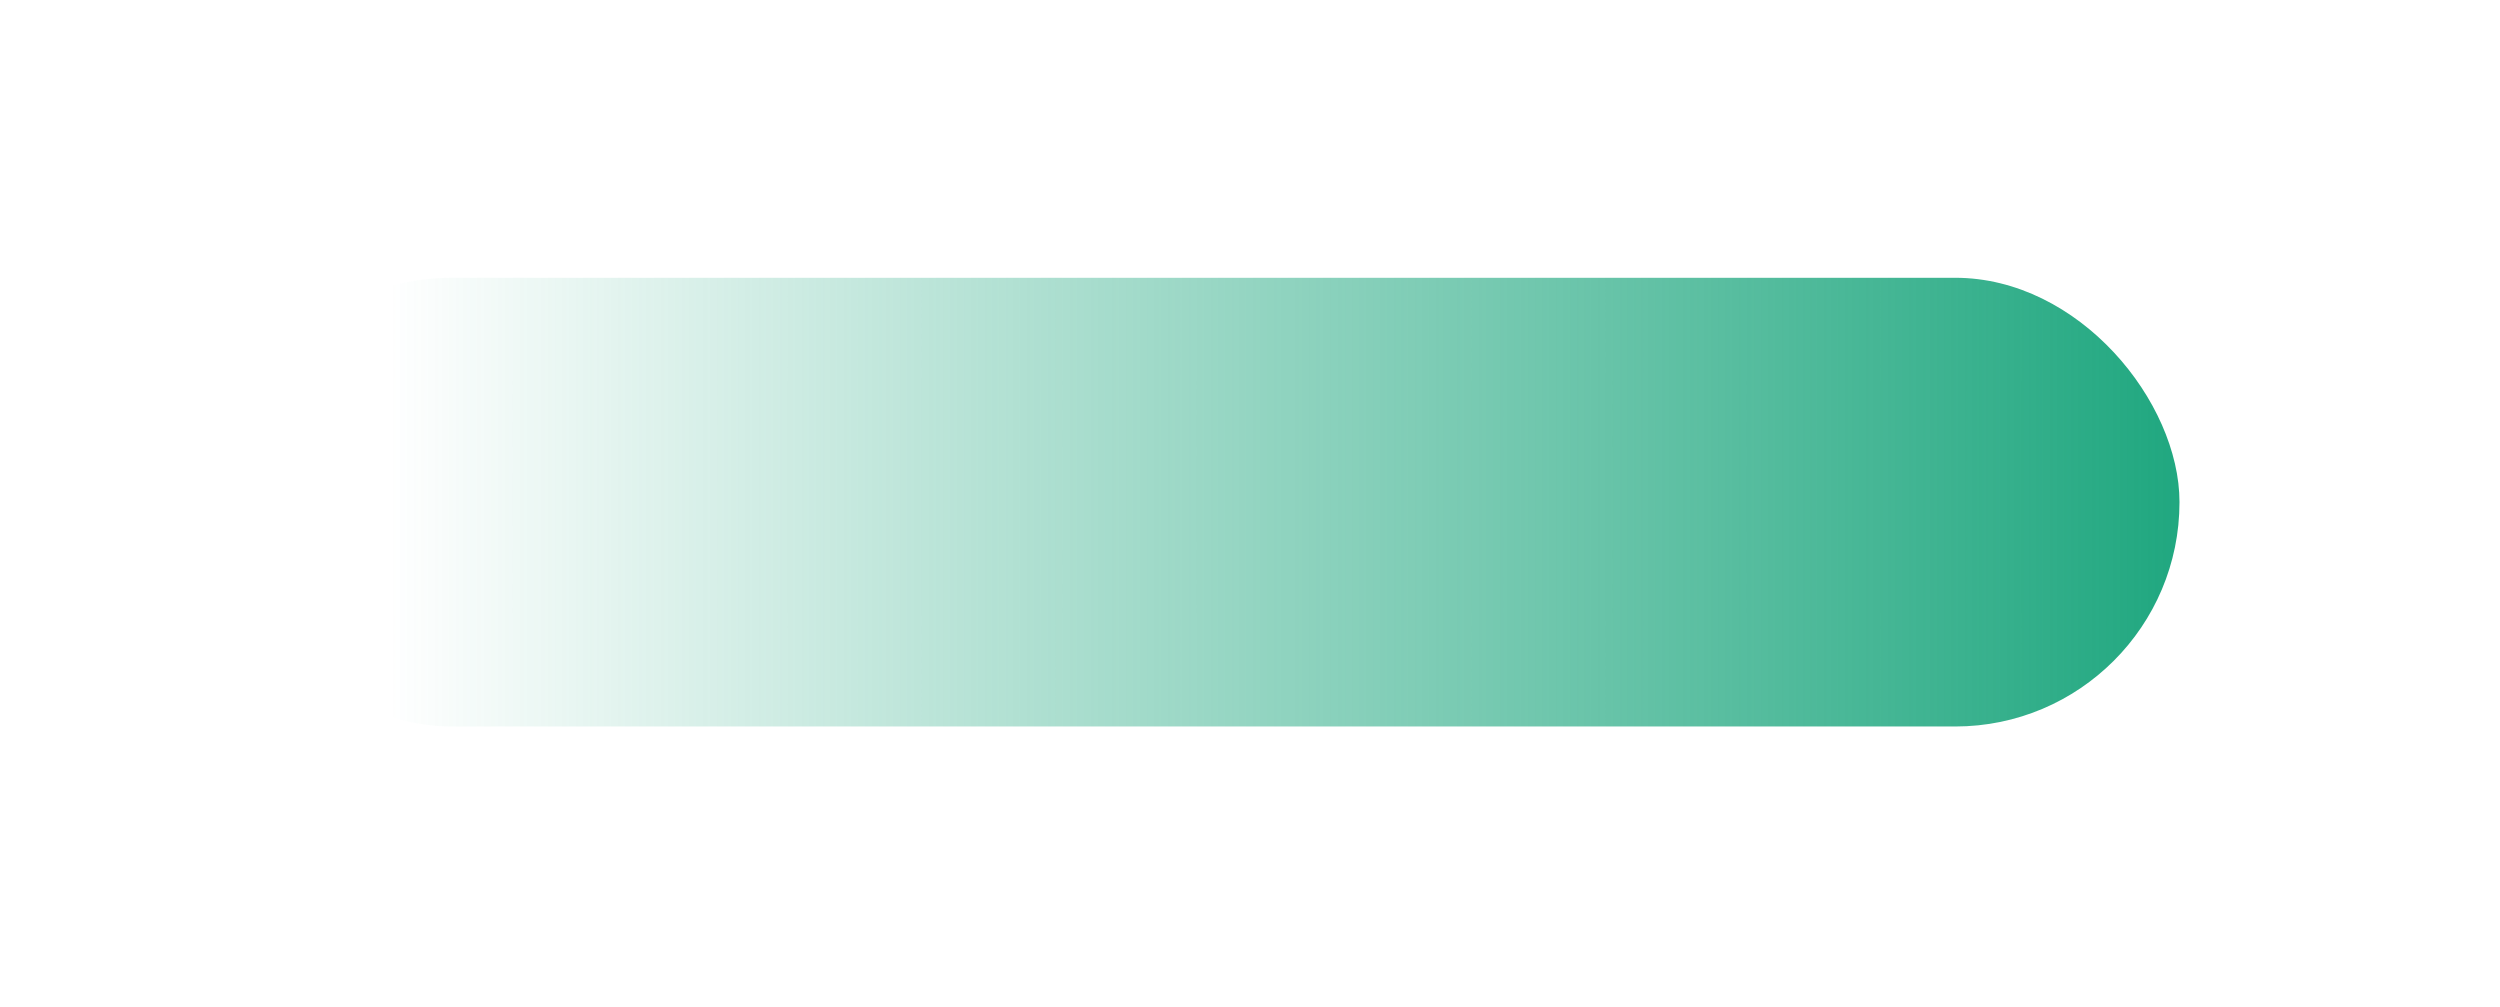 <?xml version="1.0" encoding="UTF-8" standalone="no"?><svg width="936" height="377" viewBox="0 0 936 377" fill="none" xmlns="http://www.w3.org/2000/svg">
<mask id="mask0_1297_1866" style="mask-type:alpha" maskUnits="userSpaceOnUse" x="0" y="0" width="936" height="377">
<rect width="936" height="377" fill="#D9D9D9"/>
</mask>
<g mask="url(#mask0_1297_1866)">
<g filter="url(#filter0_f_1297_1866)">
<rect x="85" y="104" width="731" height="168" rx="84" fill="url(#paint0_linear_1297_1866)"/>
</g>
</g>
<defs>
<filter id="filter0_f_1297_1866" x="-15" y="4" width="931" height="368" filterUnits="userSpaceOnUse" color-interpolation-filters="sRGB">
<feFlood flood-opacity="0" result="BackgroundImageFix"/>
<feBlend mode="normal" in="SourceGraphic" in2="BackgroundImageFix" result="shape"/>
<feGaussianBlur stdDeviation="50" result="effect1_foregroundBlur_1297_1866"/>
</filter>
<linearGradient id="paint0_linear_1297_1866" x1="98.867" y1="187.994" x2="818.895" y2="187.994" gradientUnits="userSpaceOnUse">
<stop offset="0.065" stop-color="#1FA77F" stop-opacity="0"/>
<stop offset="1" stop-color="#1FA77F"/>
</linearGradient>
</defs>
</svg>
